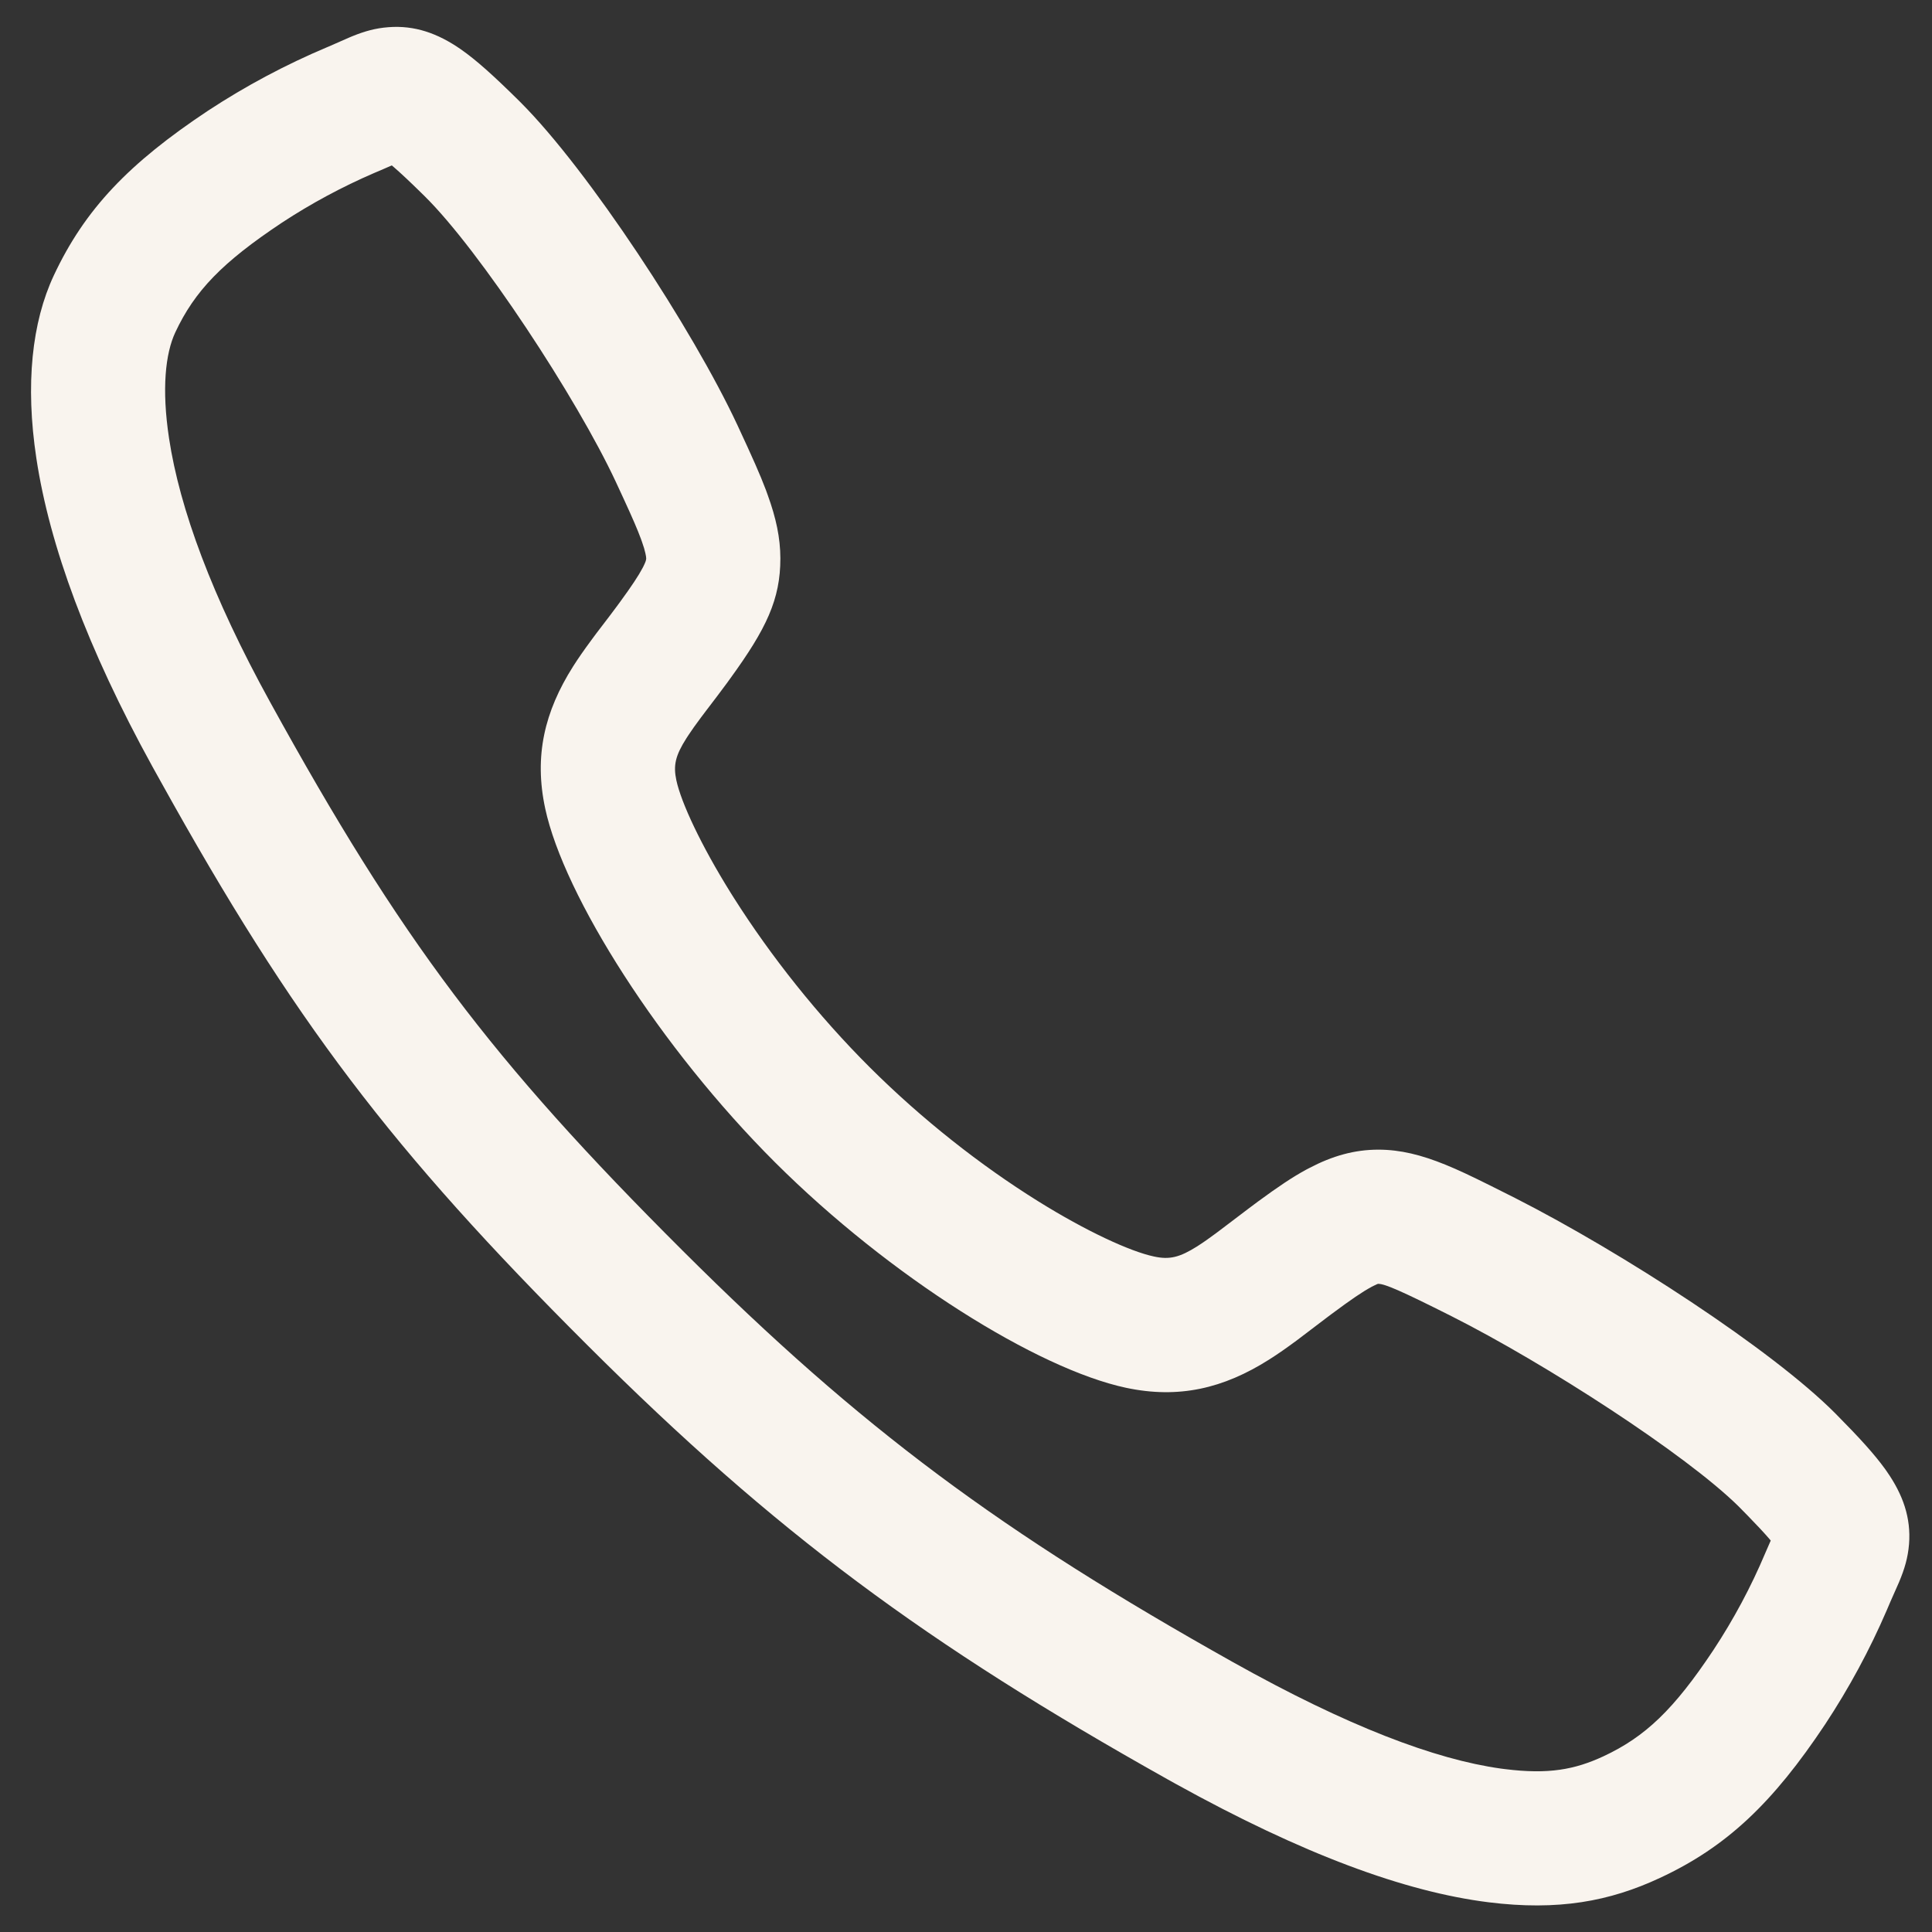 <?xml version="1.0" encoding="UTF-8"?> <svg xmlns="http://www.w3.org/2000/svg" width="36" height="36" viewBox="0 0 36 36" fill="none"><rect x="0" y="0" width="36" height="36" fill="#333333" stroke="none"/><path fill-rule="evenodd" clip-rule="evenodd" d="M7.235 0.507C6.998 0.525 6.798 0.581 6.57 0.673L6.524 0.692C6.466 0.716 6.225 0.824 6.125 0.867L6.096 0.879C5.322 1.205 4.579 1.601 3.877 2.062C2.403 3.041 1.582 3.896 1.002 5.134C0.596 6.002 0.468 7.156 0.678 8.543C0.924 10.165 1.624 12.075 2.841 14.286L2.994 14.561C5.469 19.023 7.296 21.425 10.955 25.075C14.463 28.573 17.25 30.628 21.752 33.153L21.903 33.237C24.274 34.55 26.177 35.251 27.736 35.446C29.035 35.608 29.993 35.43 30.931 34.992C32.176 34.413 33.036 33.593 34.009 32.13C34.454 31.455 34.837 30.747 35.155 30.009L35.222 29.852C35.272 29.739 35.363 29.536 35.385 29.483C35.489 29.236 35.551 29.027 35.572 28.774C35.611 28.283 35.46 27.851 35.156 27.416L35.126 27.373C34.927 27.098 34.651 26.793 34.201 26.339C33.023 25.152 30.217 23.332 28.233 22.324L27.779 22.096C27.373 21.894 27.173 21.801 26.937 21.704C26.482 21.519 26.095 21.423 25.686 21.422C25.238 21.422 24.826 21.539 24.398 21.764L24.344 21.792C24.084 21.933 23.819 22.111 23.439 22.39L23.273 22.514C23.109 22.637 22.77 22.896 22.748 22.912L22.655 22.982C22.526 23.077 22.425 23.149 22.332 23.208L22.311 23.222C21.979 23.431 21.793 23.476 21.502 23.413C21.058 23.319 20.242 22.943 19.34 22.381C18.27 21.714 17.179 20.856 16.211 19.892C15.242 18.926 14.363 17.817 13.673 16.728L13.617 16.639C13.064 15.752 12.693 14.958 12.603 14.54C12.543 14.259 12.585 14.08 12.791 13.755L12.831 13.694C12.89 13.604 12.963 13.502 13.059 13.373L13.151 13.251L13.361 12.975C13.43 12.884 13.487 12.808 13.544 12.73L13.609 12.64C14.281 11.714 14.542 11.167 14.541 10.403C14.54 10.022 14.461 9.653 14.306 9.226L14.273 9.134C14.16 8.836 14.031 8.545 13.742 7.924C12.905 6.13 10.963 3.171 9.703 1.91L9.665 1.872C9.189 1.402 8.877 1.122 8.59 0.921C8.156 0.619 7.724 0.468 7.235 0.507ZM6.971 3.224L7.138 3.153L7.3 3.082L7.337 3.113C7.463 3.222 7.63 3.378 7.851 3.595L7.91 3.653C8.935 4.661 10.748 7.419 11.475 8.979L11.625 9.303C11.792 9.666 11.877 9.863 11.943 10.042L11.962 10.095C11.993 10.182 12.014 10.252 12.026 10.309C12.037 10.356 12.041 10.387 12.041 10.407L12.04 10.417C12.038 10.442 12.027 10.477 11.989 10.554L11.974 10.583C11.899 10.726 11.77 10.921 11.552 11.219L11.479 11.318C11.444 11.364 11.408 11.413 11.366 11.469L11.108 11.807L11.017 11.93C10.882 12.113 10.777 12.263 10.678 12.419C10.146 13.26 9.949 14.086 10.159 15.065C10.508 16.693 12.299 19.522 14.446 21.663C16.584 23.794 19.336 25.508 20.98 25.859C21.966 26.069 22.799 25.871 23.646 25.335C23.811 25.231 23.972 25.118 24.168 24.973L24.75 24.531L24.809 24.487C25.174 24.215 25.391 24.068 25.548 23.984L25.561 23.976C25.647 23.932 25.672 23.923 25.681 23.922L25.691 23.923C25.812 23.928 26.091 24.044 27.048 24.526C28.797 25.408 31.413 27.098 32.397 28.07L32.453 28.127L32.564 28.24C32.74 28.42 32.871 28.561 32.966 28.671L32.995 28.706L32.916 28.887L32.893 28.94C32.628 29.569 32.303 30.176 31.925 30.749C31.19 31.854 30.657 32.363 29.876 32.727C29.343 32.974 28.853 33.066 28.046 32.965L27.968 32.955C26.743 32.785 25.11 32.168 22.975 30.972C18.663 28.554 16.059 26.634 12.721 23.305C9.154 19.748 7.471 17.513 5.032 13.08C3.948 11.112 3.348 9.476 3.15 8.168C3.01 7.244 3.083 6.586 3.266 6.194C3.628 5.421 4.139 4.89 5.255 4.148C5.796 3.793 6.371 3.483 6.971 3.224Z" fill="#F9F4EE"></path></svg> 